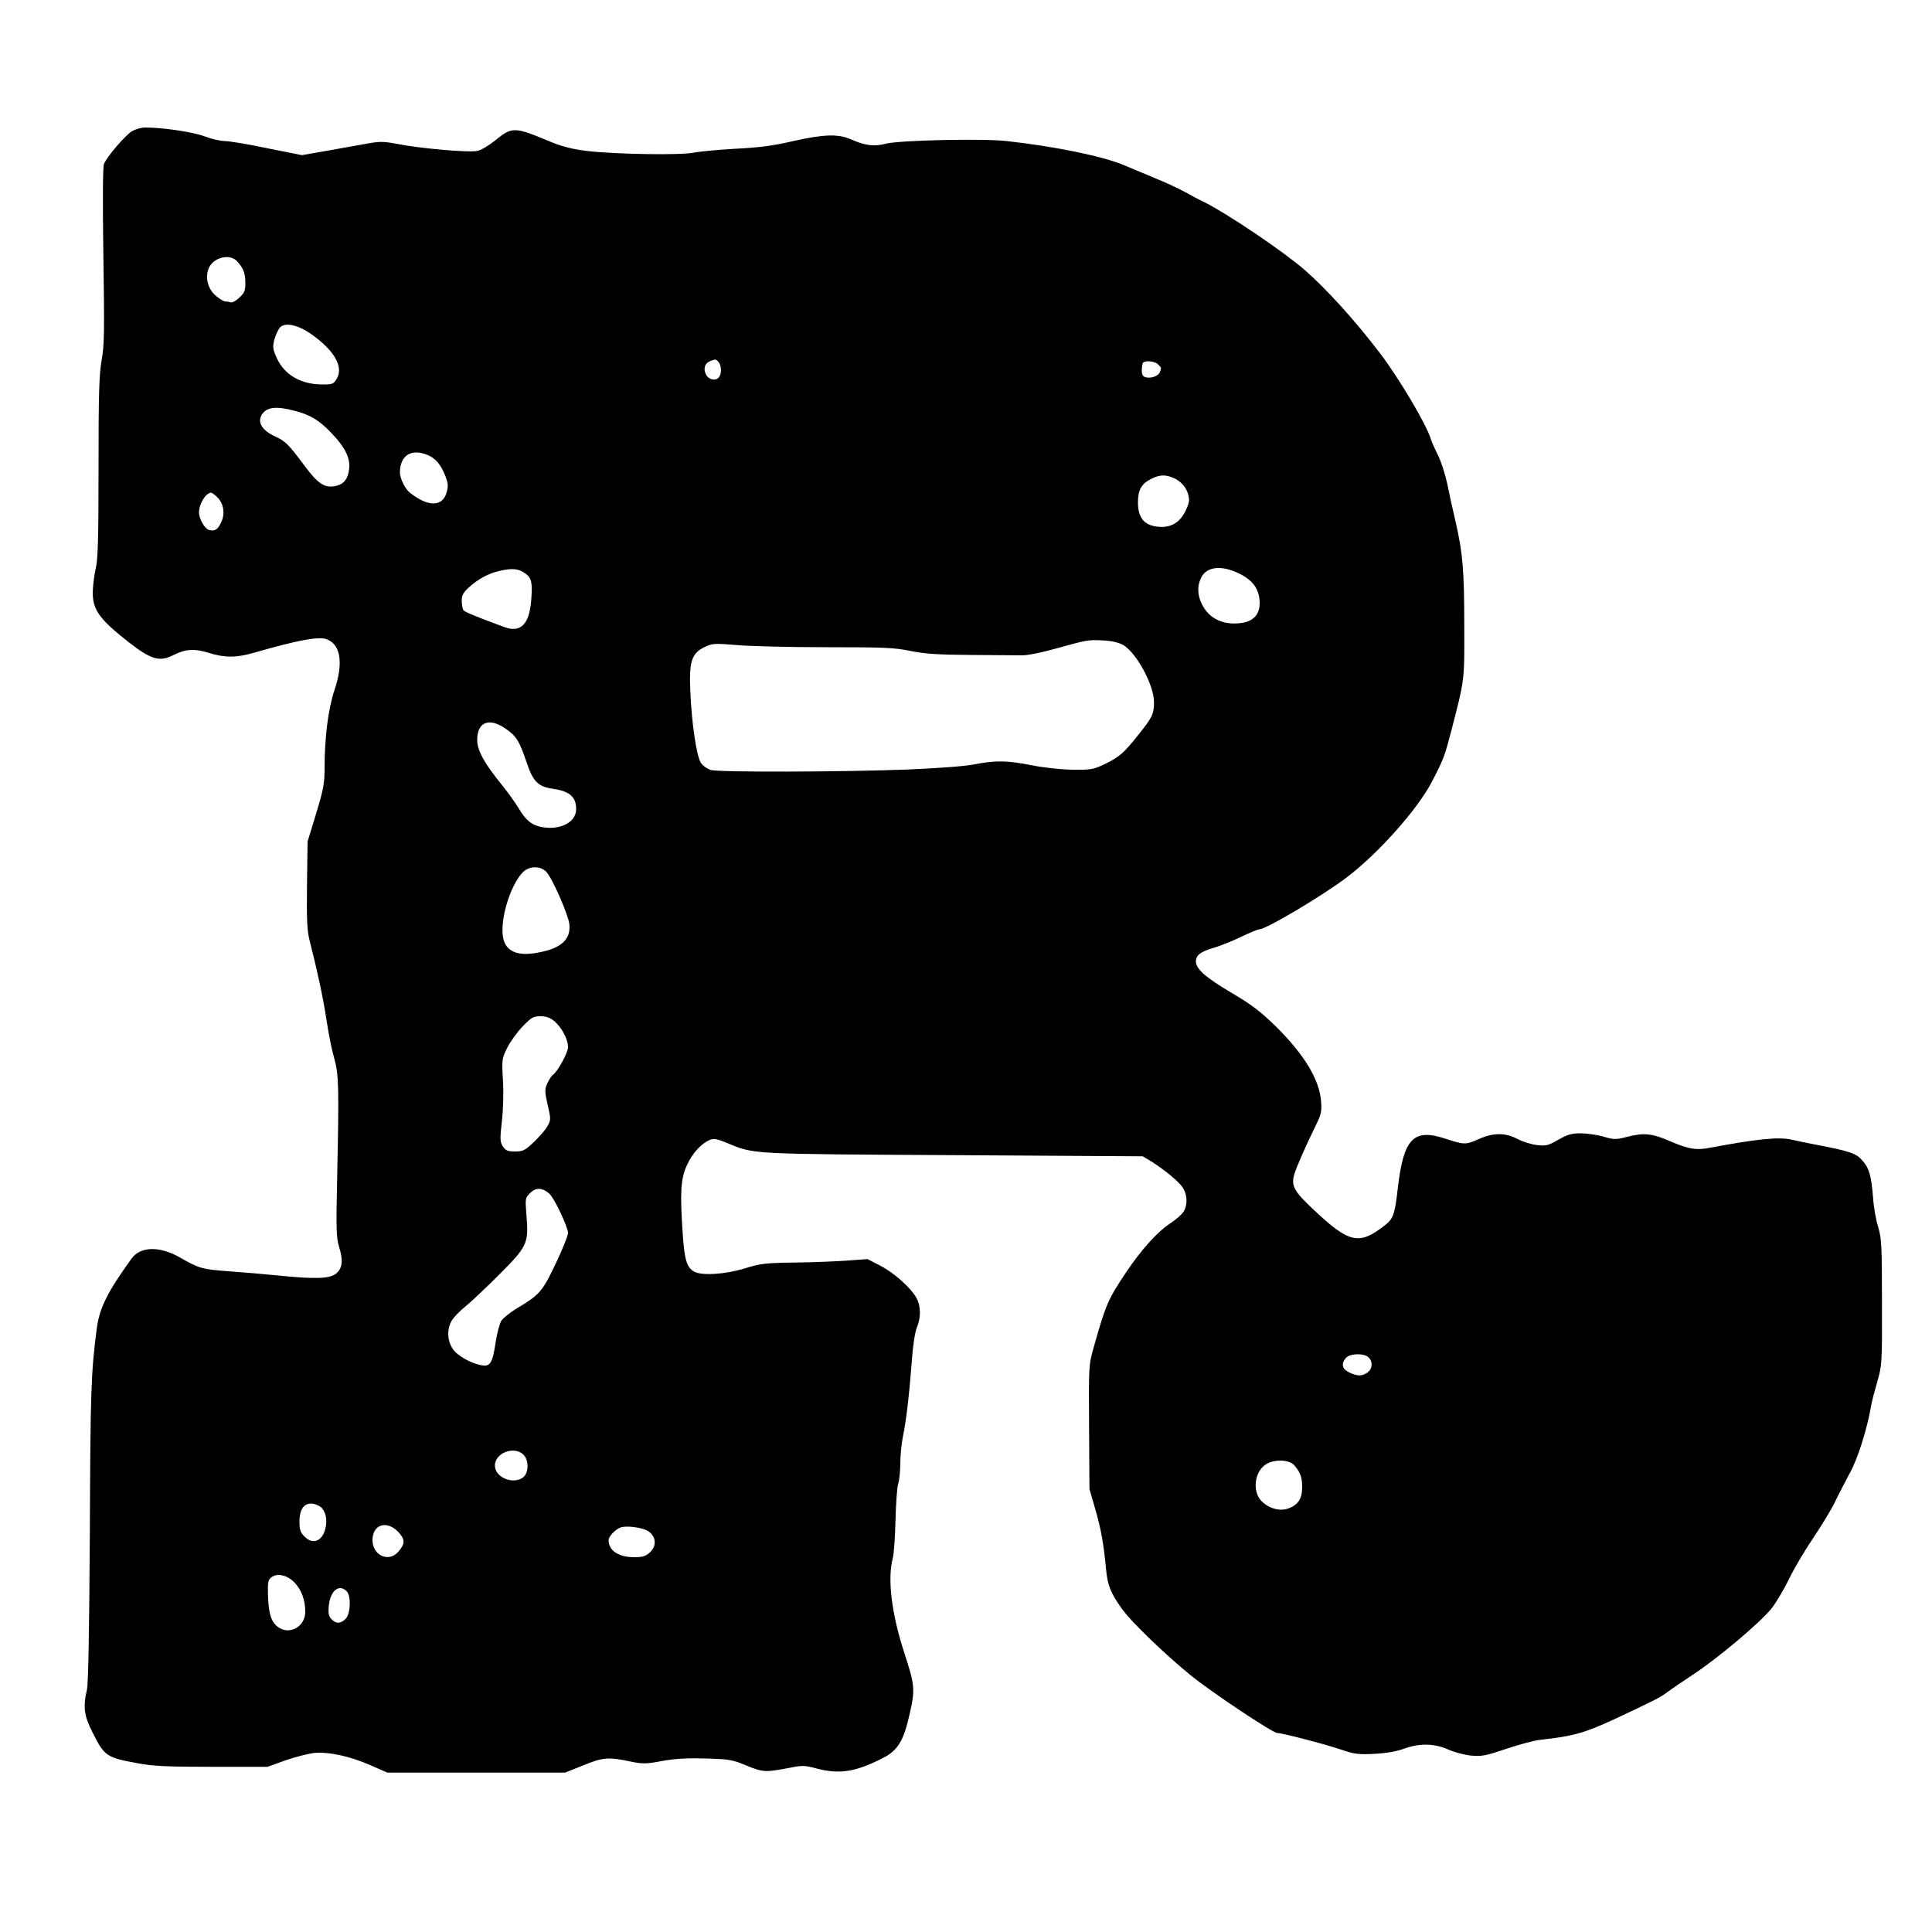 <?xml version="1.0" standalone="no"?>
<!DOCTYPE svg PUBLIC "-//W3C//DTD SVG 20010904//EN"
 "http://www.w3.org/TR/2001/REC-SVG-20010904/DTD/svg10.dtd">
<svg version="1.0" xmlns="http://www.w3.org/2000/svg"
 width="1000pt" height="1000pt" viewBox="0 0 1000 1000"
 preserveAspectRatio="xMidYMid meet">
<g transform="translate(0,1000) scale(0.1,-0.1)"
fill="#000000" stroke="none">
<path d="M683 9321 c-36 -23 -130 -132 -145 -170 -6 -17 -7 -184 -3 -476 6
-390 5 -462 -9 -540 -13 -74 -16 -173 -16 -555 0 -371 -3 -477 -15 -525 -8
-33 -14 -87 -15 -121 0 -91 34 -139 190 -261 114 -88 157 -100 229 -63 62 31
108 34 181 11 83 -26 142 -26 233 0 233 67 337 86 379 70 72 -28 86 -124 39
-264 -32 -95 -51 -243 -51 -403 0 -79 -6 -110 -44 -236 l-44 -144 -3 -225 c-2
-182 0 -236 14 -289 43 -170 69 -293 87 -409 10 -69 28 -159 40 -199 24 -85
25 -152 15 -625 -6 -261 -4 -305 10 -351 23 -71 17 -114 -18 -140 -34 -25
-109 -27 -297 -8 -69 7 -185 17 -258 22 -136 10 -153 15 -252 72 -103 59 -202
57 -248 -5 -124 -171 -167 -256 -181 -362 -30 -230 -33 -324 -36 -1056 -3
-518 -8 -781 -15 -815 -21 -89 -15 -135 29 -221 62 -124 72 -130 236 -160 81
-15 153 -18 385 -18 l285 0 94 34 c52 18 120 35 150 38 75 6 182 -17 289 -64
l87 -38 460 0 460 0 95 38 c102 42 130 44 255 17 51 -10 73 -10 151 5 67 12
127 16 225 13 124 -3 140 -6 214 -37 86 -35 97 -35 228 -10 59 12 75 11 131
-4 120 -32 203 -19 343 52 81 40 111 91 143 237 27 121 25 143 -31 314 -65
201 -86 378 -58 485 6 22 12 110 14 195 2 85 8 171 14 190 6 19 11 67 11 107
0 39 6 102 14 140 17 81 33 221 46 395 5 74 16 142 25 165 22 51 22 110 0 152
-26 52 -119 135 -191 171 l-64 33 -107 -8 c-60 -4 -182 -9 -273 -10 -148 -2
-174 -5 -255 -30 -99 -31 -223 -39 -262 -17 -38 21 -50 61 -59 192 -15 217
-11 287 21 358 28 63 76 115 122 133 18 7 39 3 86 -17 144 -59 106 -57 1172
-63 l980 -6 40 -24 c71 -44 150 -109 169 -141 23 -39 23 -90 1 -123 -9 -14
-39 -40 -66 -58 -66 -42 -152 -137 -232 -257 -92 -137 -104 -166 -165 -382
-27 -95 -27 -96 -25 -416 l2 -321 30 -104 c30 -103 44 -182 56 -312 8 -84 24
-123 82 -204 47 -67 225 -238 358 -346 106 -86 423 -297 446 -297 26 0 241
-56 331 -86 67 -23 89 -26 170 -22 60 3 114 12 153 26 82 30 159 29 232 -4 32
-14 85 -28 119 -31 54 -5 77 0 180 35 66 22 146 44 179 47 166 18 229 36 380
106 199 93 242 115 273 139 15 12 76 53 136 93 129 85 344 266 404 340 23 28
64 97 91 152 26 55 83 151 126 214 42 63 93 146 112 185 18 39 54 107 78 152
41 74 89 227 110 348 3 21 18 77 32 125 24 84 25 93 24 411 0 295 -2 331 -20
390 -11 36 -23 103 -26 150 -9 114 -20 154 -56 194 -31 36 -65 48 -239 81 -47
9 -105 21 -130 27 -67 14 -180 2 -415 -42 -75 -15 -113 -9 -215 35 -91 39
-132 43 -221 20 -54 -14 -64 -14 -117 1 -31 10 -84 17 -118 18 -50 0 -70 -6
-118 -33 -51 -30 -64 -33 -109 -28 -29 3 -74 17 -101 31 -64 34 -126 34 -200
1 -70 -31 -76 -31 -174 1 -166 55 -217 2 -247 -256 -16 -140 -23 -159 -72
-196 -129 -100 -181 -88 -364 85 -101 94 -117 124 -100 182 12 40 57 143 113
257 26 53 30 71 26 120 -8 113 -86 242 -232 387 -83 81 -126 114 -233 177
-135 80 -183 123 -183 162 0 32 25 51 92 70 31 9 94 34 140 56 45 22 89 40 97
40 34 0 322 171 448 266 163 122 370 354 444 497 61 117 66 132 99 257 72 279
70 263 69 550 0 288 -8 380 -45 540 -14 58 -33 146 -43 196 -11 50 -32 117
-49 150 -16 32 -33 70 -37 84 -21 72 -167 318 -264 444 -127 167 -277 332
-386 427 -111 97 -399 291 -520 352 -28 13 -75 38 -105 55 -30 16 -93 46 -140
65 -47 20 -124 52 -172 72 -111 47 -362 98 -609 125 -124 14 -550 4 -620 -13
-65 -17 -109 -11 -183 21 -67 30 -139 28 -304 -9 -103 -24 -176 -33 -297 -39
-88 -5 -184 -14 -213 -20 -63 -14 -408 -9 -557 9 -72 9 -124 22 -185 47 -189
79 -199 79 -287 7 -31 -25 -72 -50 -92 -54 -41 -10 -303 13 -420 37 -65 12
-85 13 -155 0 -45 -8 -138 -25 -207 -37 l-126 -22 -181 36 c-99 21 -198 37
-220 37 -22 0 -69 11 -105 25 -60 22 -213 45 -306 45 -20 0 -50 -9 -68 -19z
m544 -673 c33 -36 43 -63 43 -113 0 -40 -5 -52 -32 -76 -17 -17 -38 -27 -45
-24 -8 3 -21 5 -28 5 -8 0 -30 14 -49 30 -41 36 -55 94 -36 141 24 57 109 78
147 37z m379 -374 c123 -85 174 -172 137 -234 -16 -28 -22 -30 -74 -30 -111 0
-196 49 -236 136 -21 47 -23 58 -13 96 7 24 19 51 28 62 26 29 90 16 158 -30z
m2114 -149 c15 -19 16 -60 1 -78 -16 -20 -52 -13 -66 13 -16 30 -8 59 19 70
29 12 32 12 46 -5z m2274 -11 c18 -18 18 -17 10 -39 -8 -21 -45 -35 -73 -28
-16 4 -21 13 -21 37 0 18 3 36 7 39 12 13 62 7 77 -9z m-4470 -240 c80 -20
130 -50 192 -116 70 -73 98 -129 91 -185 -5 -51 -27 -79 -68 -88 -58 -13 -93
10 -164 106 -81 109 -98 126 -151 150 -68 31 -94 74 -68 114 25 38 73 44 168
19z m689 -229 c42 -17 70 -51 93 -111 14 -38 15 -51 5 -85 -22 -74 -98 -73
-192 3 -23 19 -49 73 -49 102 0 89 59 126 143 91z m3854 -116 c41 -15 72 -48
83 -88 8 -31 6 -44 -15 -88 -31 -62 -82 -89 -152 -78 -63 9 -93 49 -93 124 0
66 18 98 72 124 39 19 66 21 105 6z m-4942 -103 c33 -33 41 -85 20 -129 -18
-39 -33 -48 -63 -40 -22 5 -52 58 -52 91 0 44 35 101 63 102 4 0 19 -11 32
-24z m1595 -395 c32 -23 37 -47 29 -144 -11 -120 -55 -163 -138 -133 -159 59
-207 79 -213 89 -4 7 -8 28 -8 48 0 27 8 42 33 65 49 46 104 76 166 90 64 14
96 11 131 -15z m3677 8 c85 -36 123 -86 123 -162 0 -56 -32 -92 -91 -101 -84
-13 -155 14 -195 74 -33 50 -41 105 -20 153 24 60 95 74 183 36z m-581 -379
c69 -43 157 -207 157 -294 0 -62 -9 -80 -80 -168 -76 -96 -99 -116 -173 -152
-61 -29 -71 -31 -170 -30 -60 1 -150 11 -210 23 -125 25 -188 26 -295 5 -47
-10 -188 -20 -345 -27 -349 -13 -984 -15 -1023 -2 -17 6 -38 21 -48 35 -23 30
-49 204 -56 373 -7 152 7 195 72 227 42 20 50 21 170 11 69 -6 278 -11 464
-11 294 0 350 -2 432 -19 74 -15 140 -20 314 -21 121 -1 240 -2 265 -2 25 -1
104 15 175 35 165 46 167 46 248 42 47 -3 79 -11 103 -25z m-3200 -431 c57
-39 72 -64 109 -173 34 -102 60 -128 138 -139 86 -12 121 -43 119 -108 -2 -66
-83 -107 -177 -90 -53 10 -84 35 -122 100 -15 25 -53 78 -85 118 -92 113 -128
179 -128 233 0 93 61 118 146 59z m212 -742 c31 -33 114 -222 119 -271 8 -79
-42 -125 -164 -147 -105 -20 -166 7 -179 78 -17 91 35 266 100 336 33 36 93
37 124 4z m42 -773 c38 -33 70 -93 70 -134 0 -29 -55 -129 -79 -144 -6 -4 -18
-22 -27 -41 -16 -35 -16 -42 7 -142 10 -47 9 -55 -10 -86 -11 -19 -43 -55 -71
-81 -43 -41 -54 -46 -94 -46 -38 0 -48 4 -63 26 -15 24 -16 37 -5 133 7 60 9
152 5 213 -6 103 -5 109 22 164 16 32 52 82 80 111 45 47 56 53 92 53 30 0 50
-7 73 -26z m-27 -892 c26 -23 97 -173 97 -204 0 -14 -29 -85 -64 -159 -69
-145 -82 -160 -202 -232 -34 -20 -69 -49 -79 -63 -9 -15 -22 -63 -29 -108 -16
-109 -28 -130 -71 -123 -56 9 -129 50 -152 86 -29 42 -30 104 -4 147 11 17 41
49 68 70 26 21 105 95 174 164 148 148 156 163 144 309 -7 88 -7 90 19 116 30
30 64 28 99 -3z m4241 -848 c23 -22 20 -60 -6 -78 -28 -20 -51 -20 -94 0 -38
18 -44 46 -17 76 21 23 95 25 117 2z m-4374 -504 c27 -27 27 -90 1 -114 -47
-42 -143 -8 -149 52 -7 69 98 112 148 62z m3987 -52 c33 -37 43 -64 43 -115 0
-58 -19 -90 -67 -109 -45 -19 -106 -3 -145 38 -49 53 -33 158 30 192 43 24
114 20 139 -6z m-5029 -226 c19 -25 25 -58 18 -95 -13 -72 -65 -96 -109 -51
-22 22 -27 36 -27 78 0 68 27 101 74 92 17 -4 37 -14 44 -24z m395 -123 c34
-37 34 -59 1 -98 -60 -71 -157 -7 -132 87 16 59 81 65 131 11z m1295 4 c39
-29 41 -75 6 -108 -22 -20 -37 -25 -81 -25 -81 0 -133 34 -133 88 0 19 33 54
60 65 31 13 121 0 148 -20z m-1831 -267 c34 -37 53 -89 53 -149 0 -78 -84
-123 -143 -77 -34 27 -47 69 -50 164 -2 68 1 79 18 92 31 24 84 11 122 -30z
m267 -42 c24 -24 21 -114 -4 -142 -26 -27 -51 -28 -75 -2 -14 15 -17 31 -13
70 8 77 53 113 92 74z"/>
</g>
</svg>

